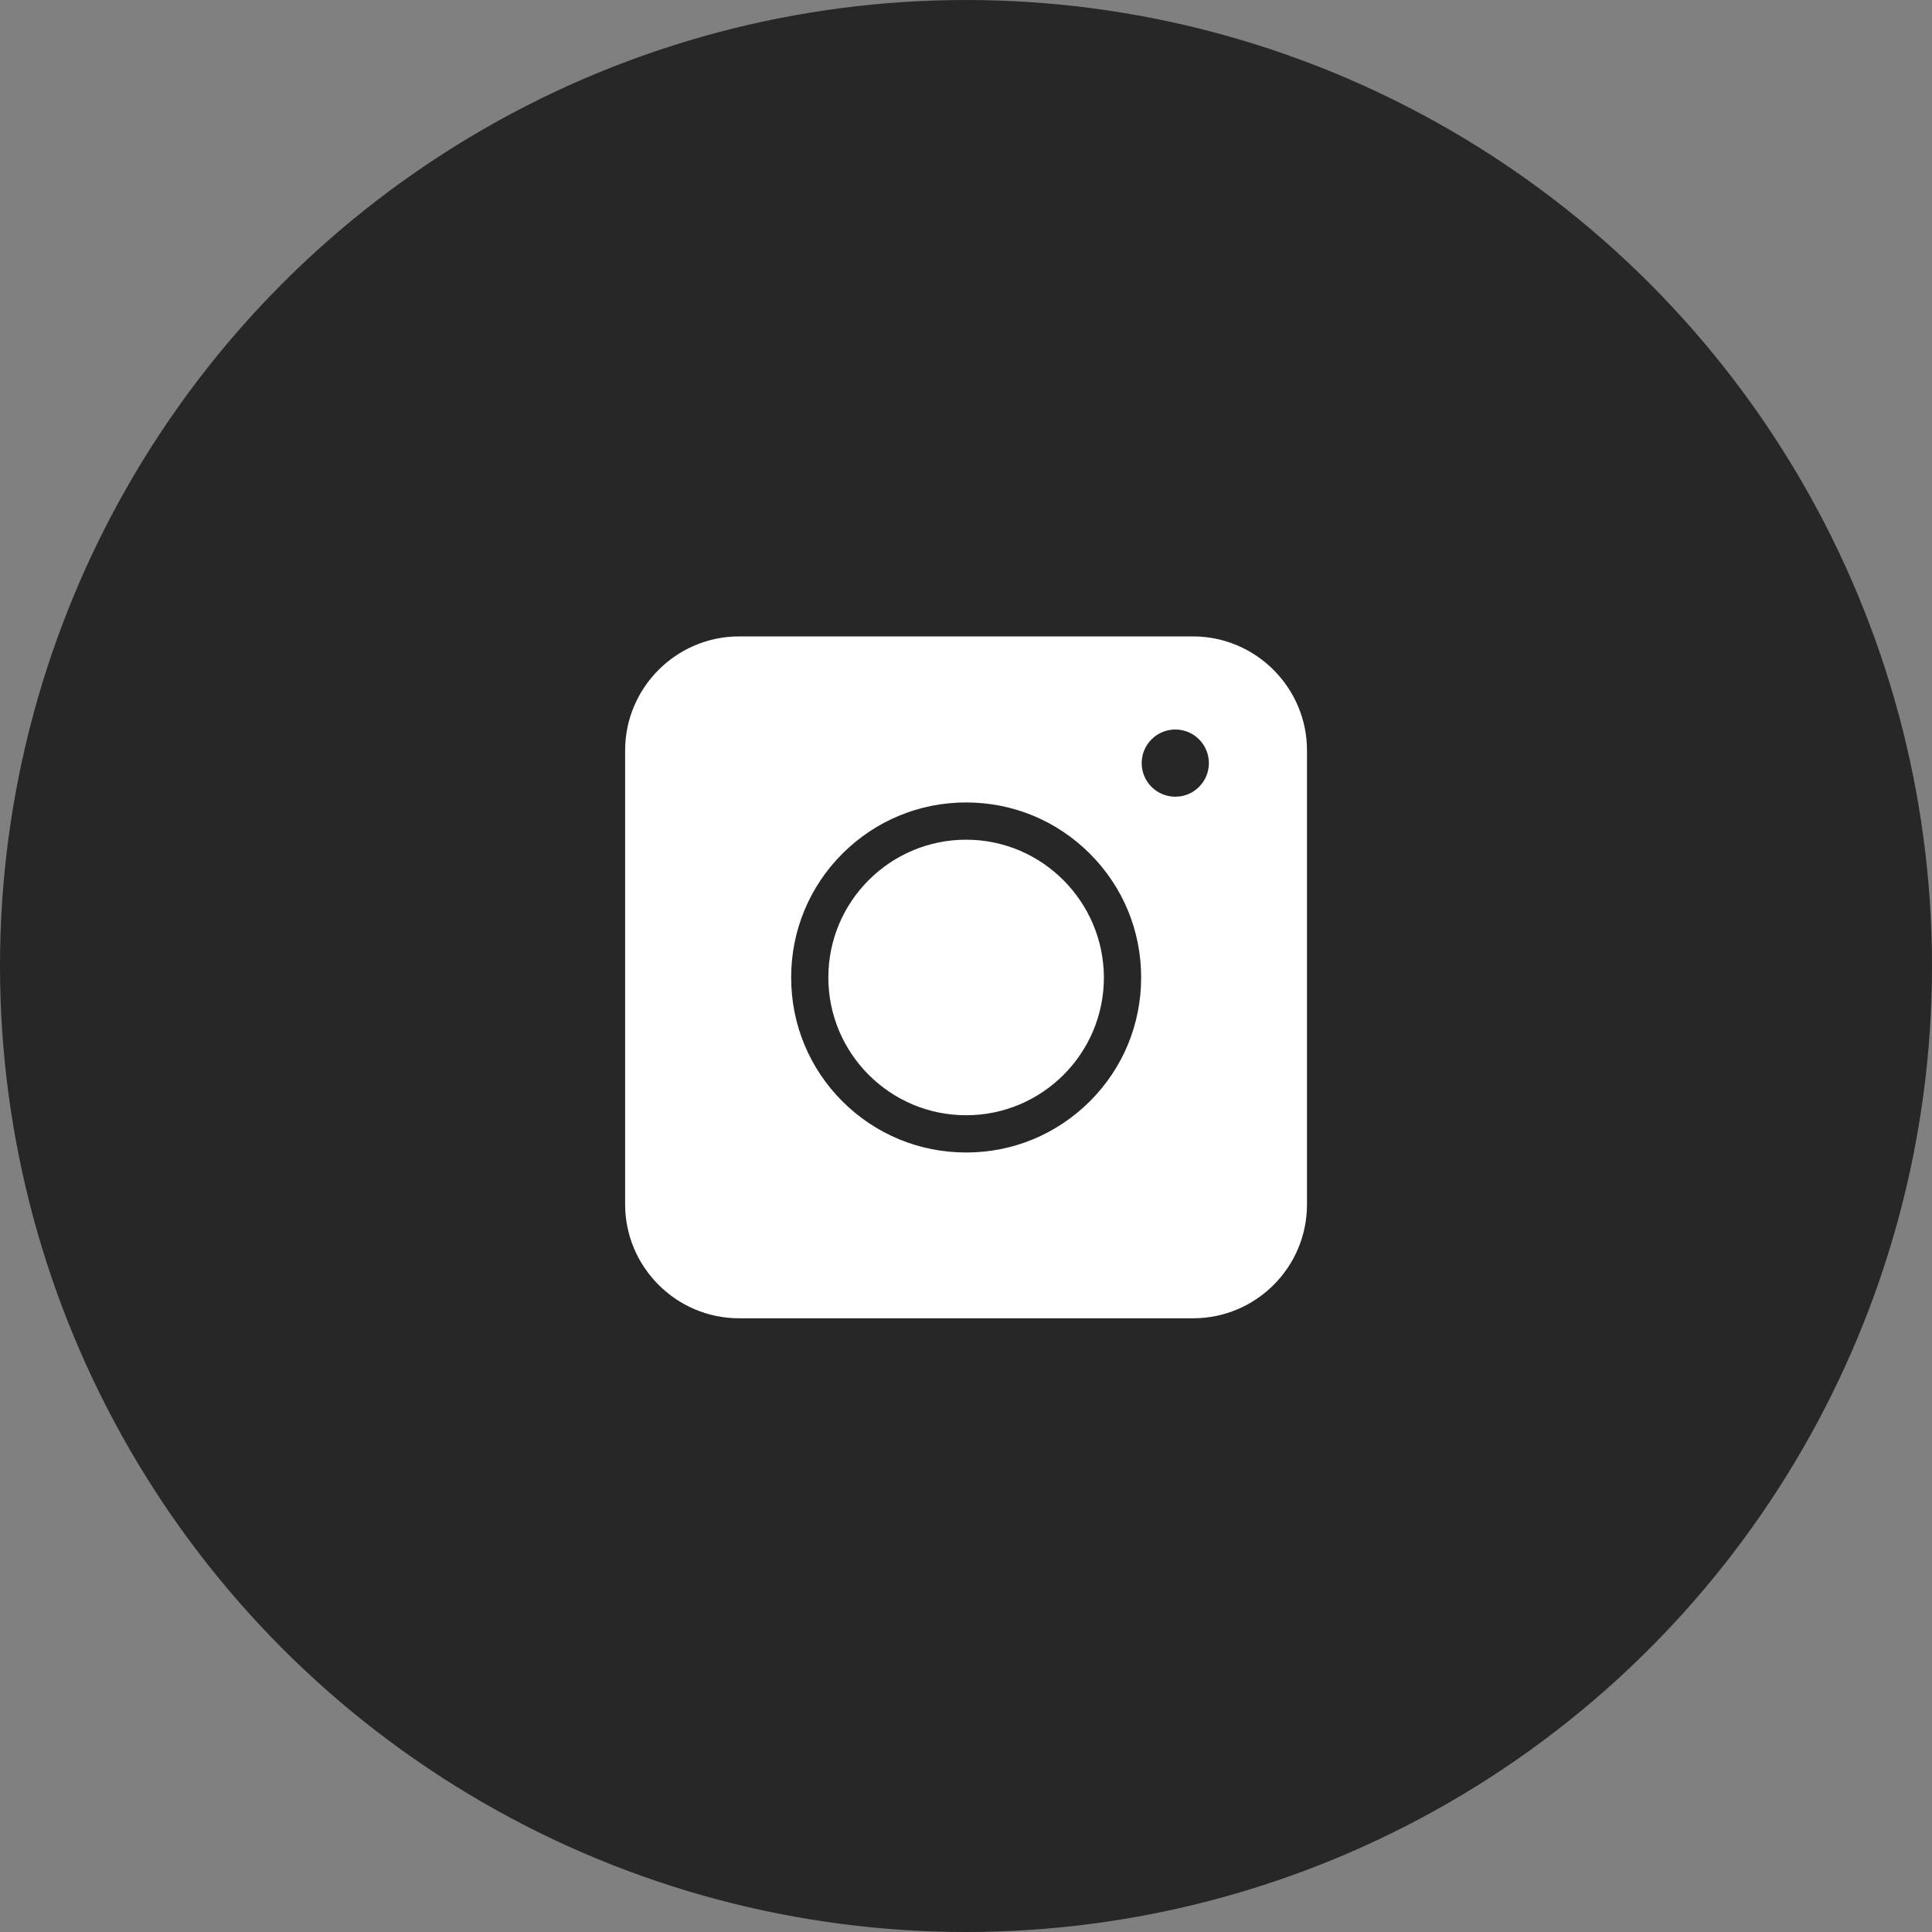 <svg width="32" height="32" viewBox="0 0 32 32" fill="none" xmlns="http://www.w3.org/2000/svg">
<rect x="0" y="0" width="32" height="32" fill="#808080" stroke="none"/>
<circle cx="16" cy="16" r="16" fill="#272727"/>
<path d="M19.76 21.835H12.241C11.202 21.835 10.354 20.986 10.354 19.948V12.429C10.354 11.39 11.202 10.541 12.241 10.541H19.76C20.799 10.541 21.648 11.39 21.648 12.429V19.948C21.648 20.991 20.803 21.835 19.76 21.835Z" fill="white"/>
<path d="M16.002 19.089C15.228 19.089 14.5 18.788 13.952 18.241C13.405 17.693 13.104 16.965 13.104 16.19C13.104 15.416 13.405 14.688 13.952 14.14C14.5 13.593 15.228 13.291 16.002 13.291C16.777 13.291 17.505 13.593 18.052 14.14C18.6 14.688 18.901 15.416 18.901 16.19C18.901 16.965 18.6 17.693 18.052 18.241C17.501 18.788 16.777 19.089 16.002 19.089ZM16.002 13.908C14.745 13.908 13.72 14.929 13.72 16.19C13.72 17.447 14.741 18.472 16.002 18.472C17.259 18.472 18.284 17.452 18.284 16.19C18.28 14.933 17.259 13.908 16.002 13.908Z" fill="#272727"/>
<path d="M19.467 13.196C19.774 13.196 20.023 12.947 20.023 12.64C20.023 12.332 19.774 12.083 19.467 12.083C19.159 12.083 18.91 12.332 18.91 12.64C18.91 12.947 19.159 13.196 19.467 13.196Z" fill="#272727"/>
</svg>
